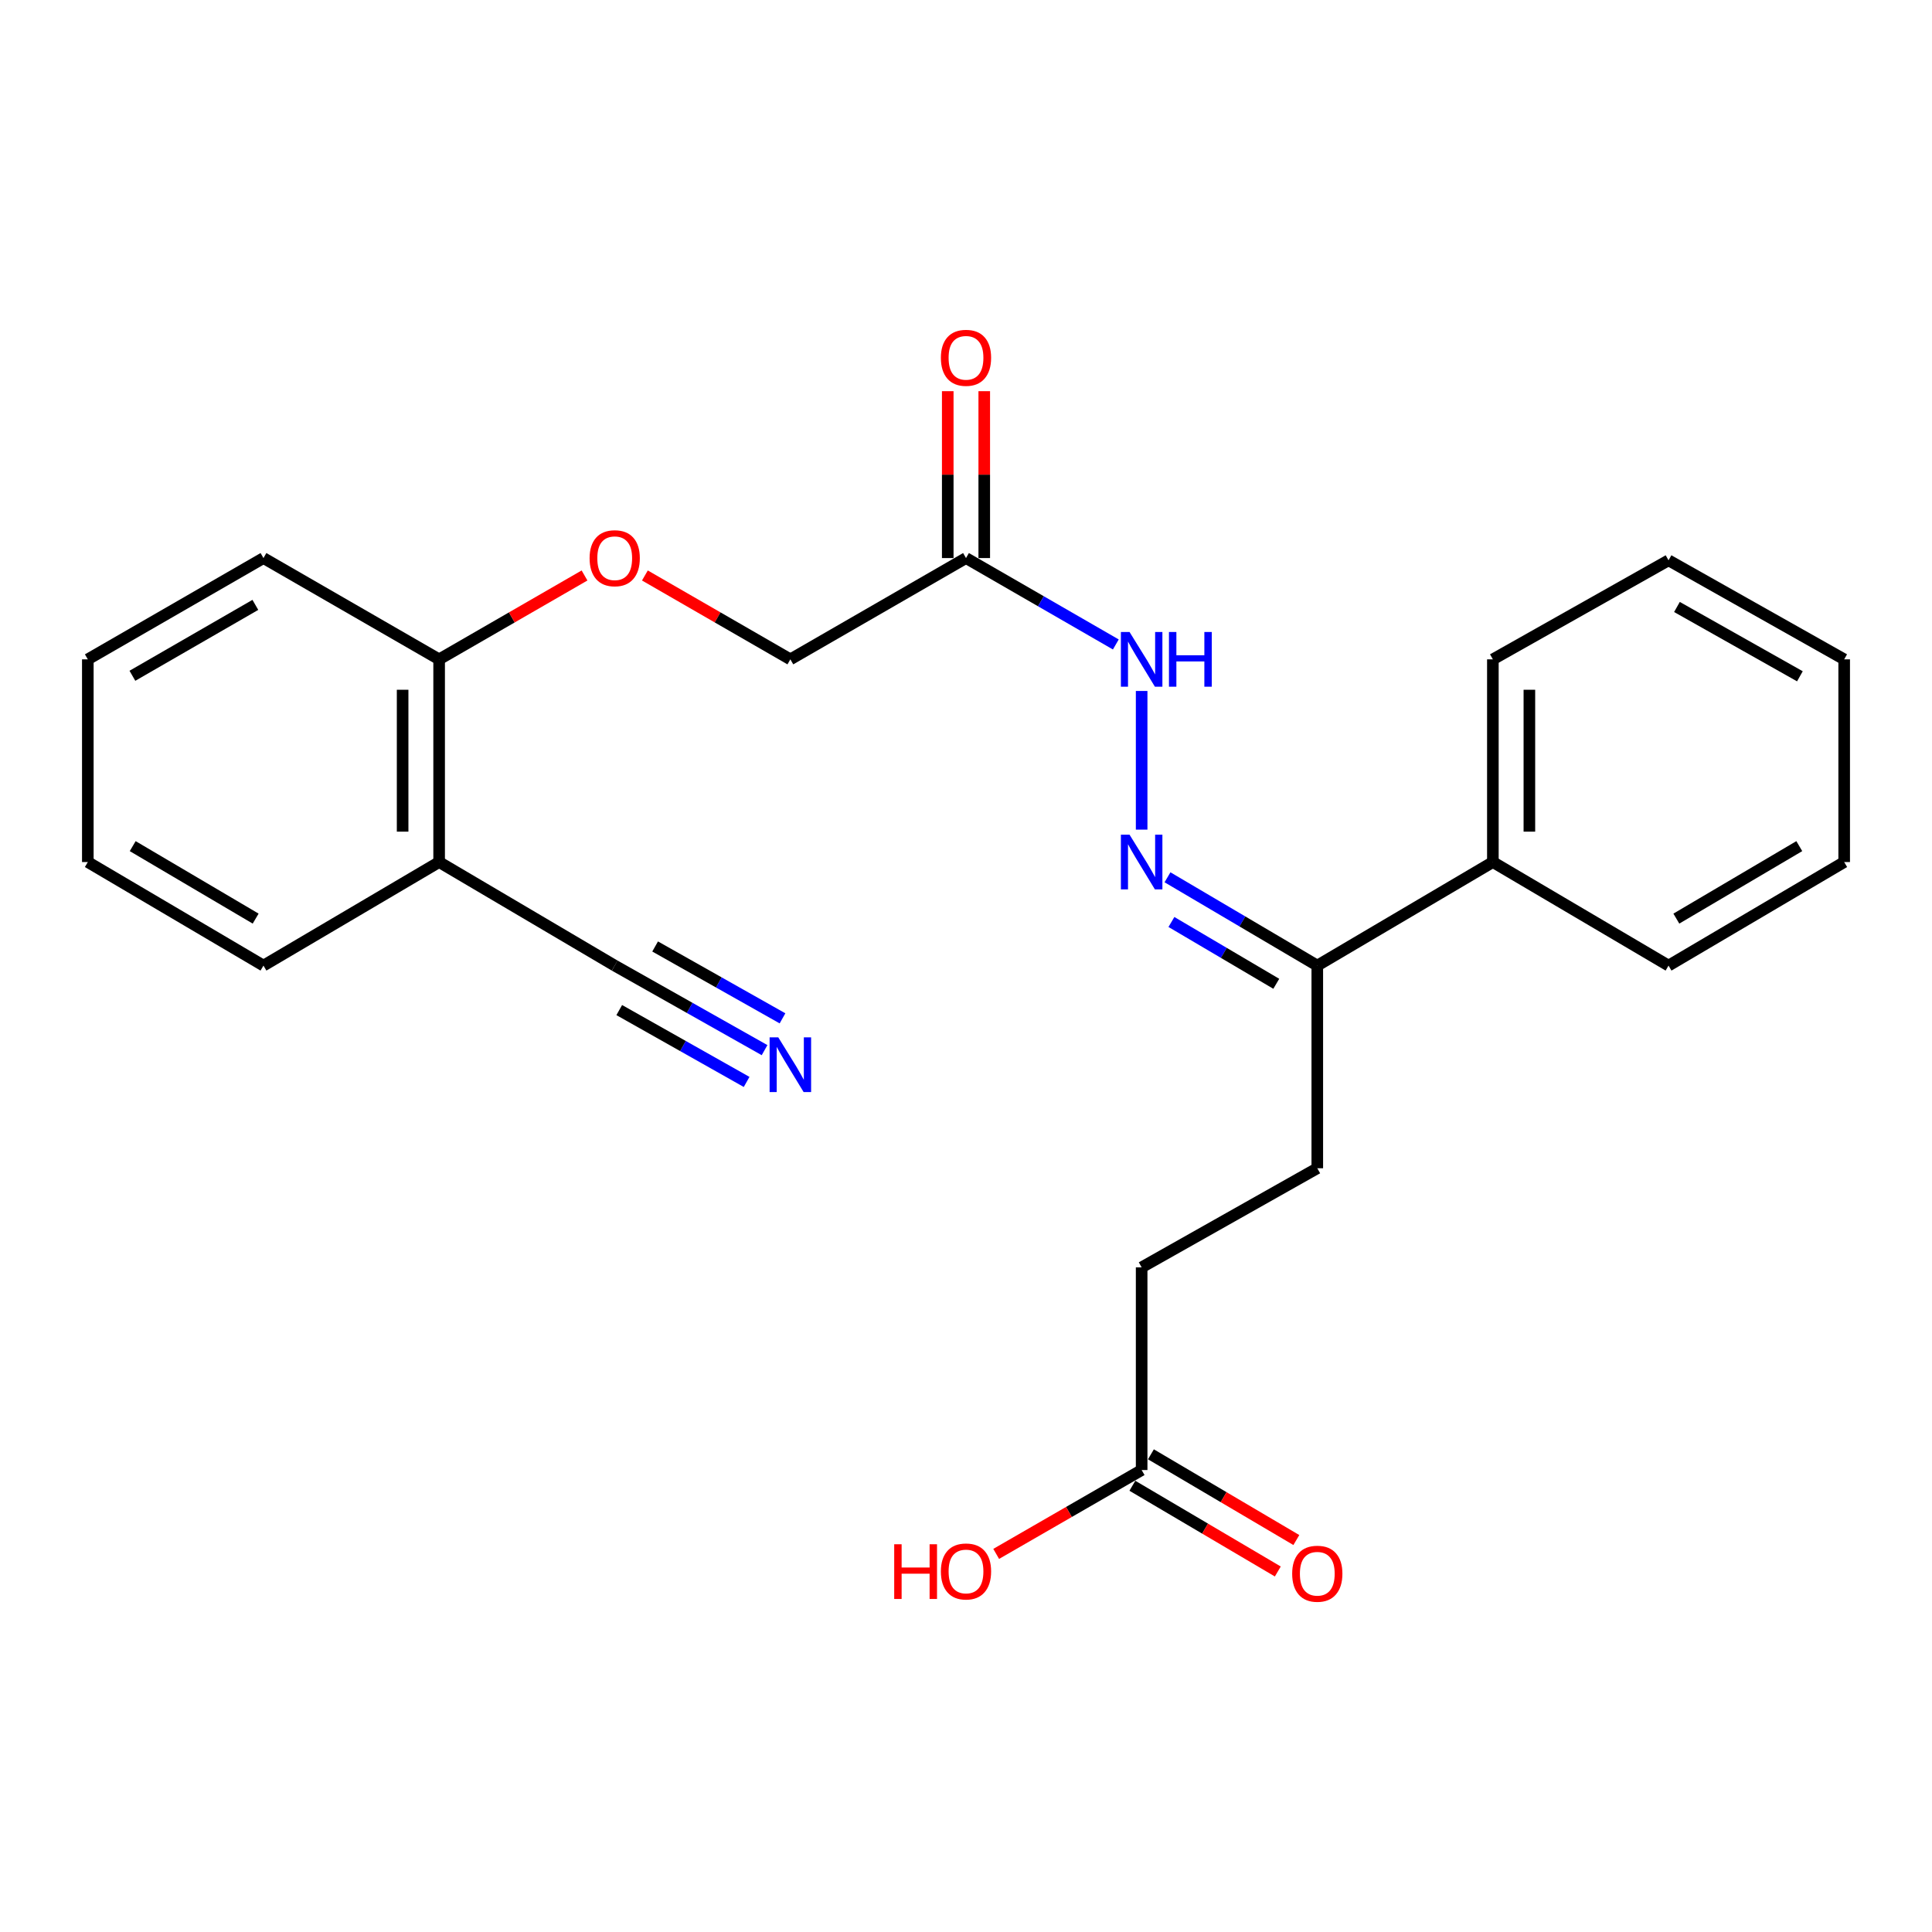 <?xml version='1.0' encoding='iso-8859-1'?>
<svg version='1.1' baseProfile='full'
              xmlns='http://www.w3.org/2000/svg'
                      xmlns:rdkit='http://www.rdkit.org/xml'
                      xmlns:xlink='http://www.w3.org/1999/xlink'
                  xml:space='preserve'
width='1000px' height='1000px' viewBox='0 0 1000 1000'>
<!-- END OF HEADER -->
<rect style='opacity:1.0;fill:#FFFFFF;stroke:none' width='1000' height='1000' x='0' y='0'> </rect>
<path class='bond-3' d='M 590.913,429.414 L 590.913,357.643' style='fill:none;fill-rule:evenodd;stroke:#0000FF;stroke-width:6px;stroke-linecap:butt;stroke-linejoin:miter;stroke-opacity:1' />
<path class='bond-4' d='M 604.292,454.083 L 643.059,476.936' style='fill:none;fill-rule:evenodd;stroke:#0000FF;stroke-width:6px;stroke-linecap:butt;stroke-linejoin:miter;stroke-opacity:1' />
<path class='bond-4' d='M 643.059,476.936 L 681.827,499.79' style='fill:none;fill-rule:evenodd;stroke:#000000;stroke-width:6px;stroke-linecap:butt;stroke-linejoin:miter;stroke-opacity:1' />
<path class='bond-4' d='M 606.326,477.218 L 633.463,493.215' style='fill:none;fill-rule:evenodd;stroke:#0000FF;stroke-width:6px;stroke-linecap:butt;stroke-linejoin:miter;stroke-opacity:1' />
<path class='bond-4' d='M 633.463,493.215 L 660.6,509.212' style='fill:none;fill-rule:evenodd;stroke:#000000;stroke-width:6px;stroke-linecap:butt;stroke-linejoin:miter;stroke-opacity:1' />
<path class='bond-0' d='M 500,288.852 L 538.775,311.212' style='fill:none;fill-rule:evenodd;stroke:#000000;stroke-width:6px;stroke-linecap:butt;stroke-linejoin:miter;stroke-opacity:1' />
<path class='bond-0' d='M 538.775,311.212 L 577.55,333.573' style='fill:none;fill-rule:evenodd;stroke:#0000FF;stroke-width:6px;stroke-linecap:butt;stroke-linejoin:miter;stroke-opacity:1' />
<path class='bond-9' d='M 509.448,288.852 L 509.448,245.663' style='fill:none;fill-rule:evenodd;stroke:#000000;stroke-width:6px;stroke-linecap:butt;stroke-linejoin:miter;stroke-opacity:1' />
<path class='bond-9' d='M 509.448,245.663 L 509.448,202.474' style='fill:none;fill-rule:evenodd;stroke:#FF0000;stroke-width:6px;stroke-linecap:butt;stroke-linejoin:miter;stroke-opacity:1' />
<path class='bond-9' d='M 490.552,288.852 L 490.552,245.663' style='fill:none;fill-rule:evenodd;stroke:#000000;stroke-width:6px;stroke-linecap:butt;stroke-linejoin:miter;stroke-opacity:1' />
<path class='bond-9' d='M 490.552,245.663 L 490.552,202.474' style='fill:none;fill-rule:evenodd;stroke:#FF0000;stroke-width:6px;stroke-linecap:butt;stroke-linejoin:miter;stroke-opacity:1' />
<path class='bond-13' d='M 500,288.852 L 409.087,341.279' style='fill:none;fill-rule:evenodd;stroke:#000000;stroke-width:6px;stroke-linecap:butt;stroke-linejoin:miter;stroke-opacity:1' />
<path class='bond-1' d='M 395.737,543.551 L 356.955,521.67' style='fill:none;fill-rule:evenodd;stroke:#0000FF;stroke-width:6px;stroke-linecap:butt;stroke-linejoin:miter;stroke-opacity:1' />
<path class='bond-1' d='M 356.955,521.67 L 318.173,499.79' style='fill:none;fill-rule:evenodd;stroke:#000000;stroke-width:6px;stroke-linecap:butt;stroke-linejoin:miter;stroke-opacity:1' />
<path class='bond-1' d='M 405.023,527.093 L 372.058,508.495' style='fill:none;fill-rule:evenodd;stroke:#0000FF;stroke-width:6px;stroke-linecap:butt;stroke-linejoin:miter;stroke-opacity:1' />
<path class='bond-1' d='M 372.058,508.495 L 339.093,489.896' style='fill:none;fill-rule:evenodd;stroke:#000000;stroke-width:6px;stroke-linecap:butt;stroke-linejoin:miter;stroke-opacity:1' />
<path class='bond-1' d='M 386.452,560.009 L 353.487,541.41' style='fill:none;fill-rule:evenodd;stroke:#0000FF;stroke-width:6px;stroke-linecap:butt;stroke-linejoin:miter;stroke-opacity:1' />
<path class='bond-1' d='M 353.487,541.41 L 320.522,522.812' style='fill:none;fill-rule:evenodd;stroke:#000000;stroke-width:6px;stroke-linecap:butt;stroke-linejoin:miter;stroke-opacity:1' />
<path class='bond-2' d='M 318.173,499.79 L 227.292,446.197' style='fill:none;fill-rule:evenodd;stroke:#000000;stroke-width:6px;stroke-linecap:butt;stroke-linejoin:miter;stroke-opacity:1' />
<path class='bond-11' d='M 681.827,499.79 L 681.827,604.686' style='fill:none;fill-rule:evenodd;stroke:#000000;stroke-width:6px;stroke-linecap:butt;stroke-linejoin:miter;stroke-opacity:1' />
<path class='bond-12' d='M 681.827,499.79 L 772.708,446.197' style='fill:none;fill-rule:evenodd;stroke:#000000;stroke-width:6px;stroke-linecap:butt;stroke-linejoin:miter;stroke-opacity:1' />
<path class='bond-5' d='M 227.292,446.197 L 227.292,341.279' style='fill:none;fill-rule:evenodd;stroke:#000000;stroke-width:6px;stroke-linecap:butt;stroke-linejoin:miter;stroke-opacity:1' />
<path class='bond-5' d='M 208.395,430.459 L 208.395,357.017' style='fill:none;fill-rule:evenodd;stroke:#000000;stroke-width:6px;stroke-linecap:butt;stroke-linejoin:miter;stroke-opacity:1' />
<path class='bond-16' d='M 227.292,446.197 L 136.368,499.79' style='fill:none;fill-rule:evenodd;stroke:#000000;stroke-width:6px;stroke-linecap:butt;stroke-linejoin:miter;stroke-opacity:1' />
<path class='bond-6' d='M 590.913,760.887 L 590.913,655.98' style='fill:none;fill-rule:evenodd;stroke:#000000;stroke-width:6px;stroke-linecap:butt;stroke-linejoin:miter;stroke-opacity:1' />
<path class='bond-10' d='M 586.115,769.026 L 623.753,791.213' style='fill:none;fill-rule:evenodd;stroke:#000000;stroke-width:6px;stroke-linecap:butt;stroke-linejoin:miter;stroke-opacity:1' />
<path class='bond-10' d='M 623.753,791.213 L 661.39,813.4' style='fill:none;fill-rule:evenodd;stroke:#FF0000;stroke-width:6px;stroke-linecap:butt;stroke-linejoin:miter;stroke-opacity:1' />
<path class='bond-10' d='M 595.711,752.748 L 633.349,774.935' style='fill:none;fill-rule:evenodd;stroke:#000000;stroke-width:6px;stroke-linecap:butt;stroke-linejoin:miter;stroke-opacity:1' />
<path class='bond-10' d='M 633.349,774.935 L 670.986,797.122' style='fill:none;fill-rule:evenodd;stroke:#FF0000;stroke-width:6px;stroke-linecap:butt;stroke-linejoin:miter;stroke-opacity:1' />
<path class='bond-15' d='M 590.913,760.887 L 553.268,782.591' style='fill:none;fill-rule:evenodd;stroke:#000000;stroke-width:6px;stroke-linecap:butt;stroke-linejoin:miter;stroke-opacity:1' />
<path class='bond-15' d='M 553.268,782.591 L 515.624,804.296' style='fill:none;fill-rule:evenodd;stroke:#FF0000;stroke-width:6px;stroke-linecap:butt;stroke-linejoin:miter;stroke-opacity:1' />
<path class='bond-7' d='M 227.292,341.279 L 264.921,319.572' style='fill:none;fill-rule:evenodd;stroke:#000000;stroke-width:6px;stroke-linecap:butt;stroke-linejoin:miter;stroke-opacity:1' />
<path class='bond-7' d='M 264.921,319.572 L 302.55,297.864' style='fill:none;fill-rule:evenodd;stroke:#FF0000;stroke-width:6px;stroke-linecap:butt;stroke-linejoin:miter;stroke-opacity:1' />
<path class='bond-17' d='M 227.292,341.279 L 136.368,288.852' style='fill:none;fill-rule:evenodd;stroke:#000000;stroke-width:6px;stroke-linecap:butt;stroke-linejoin:miter;stroke-opacity:1' />
<path class='bond-8' d='M 333.797,297.862 L 371.442,319.57' style='fill:none;fill-rule:evenodd;stroke:#FF0000;stroke-width:6px;stroke-linecap:butt;stroke-linejoin:miter;stroke-opacity:1' />
<path class='bond-8' d='M 371.442,319.57 L 409.087,341.279' style='fill:none;fill-rule:evenodd;stroke:#000000;stroke-width:6px;stroke-linecap:butt;stroke-linejoin:miter;stroke-opacity:1' />
<path class='bond-14' d='M 681.827,604.686 L 590.913,655.98' style='fill:none;fill-rule:evenodd;stroke:#000000;stroke-width:6px;stroke-linecap:butt;stroke-linejoin:miter;stroke-opacity:1' />
<path class='bond-18' d='M 772.708,446.197 L 772.708,341.279' style='fill:none;fill-rule:evenodd;stroke:#000000;stroke-width:6px;stroke-linecap:butt;stroke-linejoin:miter;stroke-opacity:1' />
<path class='bond-18' d='M 791.605,430.459 L 791.605,357.017' style='fill:none;fill-rule:evenodd;stroke:#000000;stroke-width:6px;stroke-linecap:butt;stroke-linejoin:miter;stroke-opacity:1' />
<path class='bond-19' d='M 772.708,446.197 L 863.632,499.79' style='fill:none;fill-rule:evenodd;stroke:#000000;stroke-width:6px;stroke-linecap:butt;stroke-linejoin:miter;stroke-opacity:1' />
<path class='bond-26' d='M 136.368,499.79 L 45.455,446.197' style='fill:none;fill-rule:evenodd;stroke:#000000;stroke-width:6px;stroke-linecap:butt;stroke-linejoin:miter;stroke-opacity:1' />
<path class='bond-26' d='M 132.327,475.472 L 68.688,437.957' style='fill:none;fill-rule:evenodd;stroke:#000000;stroke-width:6px;stroke-linecap:butt;stroke-linejoin:miter;stroke-opacity:1' />
<path class='bond-21' d='M 136.368,288.852 L 45.455,341.279' style='fill:none;fill-rule:evenodd;stroke:#000000;stroke-width:6px;stroke-linecap:butt;stroke-linejoin:miter;stroke-opacity:1' />
<path class='bond-21' d='M 132.171,313.086 L 68.531,349.785' style='fill:none;fill-rule:evenodd;stroke:#000000;stroke-width:6px;stroke-linecap:butt;stroke-linejoin:miter;stroke-opacity:1' />
<path class='bond-23' d='M 772.708,341.279 L 863.632,290.017' style='fill:none;fill-rule:evenodd;stroke:#000000;stroke-width:6px;stroke-linecap:butt;stroke-linejoin:miter;stroke-opacity:1' />
<path class='bond-22' d='M 863.632,499.79 L 954.545,446.197' style='fill:none;fill-rule:evenodd;stroke:#000000;stroke-width:6px;stroke-linecap:butt;stroke-linejoin:miter;stroke-opacity:1' />
<path class='bond-22' d='M 867.673,475.472 L 931.312,437.957' style='fill:none;fill-rule:evenodd;stroke:#000000;stroke-width:6px;stroke-linecap:butt;stroke-linejoin:miter;stroke-opacity:1' />
<path class='bond-20' d='M 45.455,446.197 L 45.455,341.279' style='fill:none;fill-rule:evenodd;stroke:#000000;stroke-width:6px;stroke-linecap:butt;stroke-linejoin:miter;stroke-opacity:1' />
<path class='bond-24' d='M 954.545,446.197 L 954.545,341.279' style='fill:none;fill-rule:evenodd;stroke:#000000;stroke-width:6px;stroke-linecap:butt;stroke-linejoin:miter;stroke-opacity:1' />
<path class='bond-25' d='M 863.632,290.017 L 954.545,341.279' style='fill:none;fill-rule:evenodd;stroke:#000000;stroke-width:6px;stroke-linecap:butt;stroke-linejoin:miter;stroke-opacity:1' />
<path class='bond-25' d='M 867.988,314.167 L 931.627,350.05' style='fill:none;fill-rule:evenodd;stroke:#000000;stroke-width:6px;stroke-linecap:butt;stroke-linejoin:miter;stroke-opacity:1' />
<path  class='atom-0' d='M 584.653 432.037
L 593.933 447.037
Q 594.853 448.517, 596.333 451.197
Q 597.813 453.877, 597.893 454.037
L 597.893 432.037
L 601.653 432.037
L 601.653 460.357
L 597.773 460.357
L 587.813 443.957
Q 586.653 442.037, 585.413 439.837
Q 584.213 437.637, 583.853 436.957
L 583.853 460.357
L 580.173 460.357
L 580.173 432.037
L 584.653 432.037
' fill='#0000FF'/>
<path  class='atom-2' d='M 402.827 536.923
L 412.107 551.923
Q 413.027 553.403, 414.507 556.083
Q 415.987 558.763, 416.067 558.923
L 416.067 536.923
L 419.827 536.923
L 419.827 565.243
L 415.947 565.243
L 405.987 548.843
Q 404.827 546.923, 403.587 544.723
Q 402.387 542.523, 402.027 541.843
L 402.027 565.243
L 398.347 565.243
L 398.347 536.923
L 402.827 536.923
' fill='#0000FF'/>
<path  class='atom-4' d='M 584.653 327.119
L 593.933 342.119
Q 594.853 343.599, 596.333 346.279
Q 597.813 348.959, 597.893 349.119
L 597.893 327.119
L 601.653 327.119
L 601.653 355.439
L 597.773 355.439
L 587.813 339.039
Q 586.653 337.119, 585.413 334.919
Q 584.213 332.719, 583.853 332.039
L 583.853 355.439
L 580.173 355.439
L 580.173 327.119
L 584.653 327.119
' fill='#0000FF'/>
<path  class='atom-4' d='M 605.053 327.119
L 608.893 327.119
L 608.893 339.159
L 623.373 339.159
L 623.373 327.119
L 627.213 327.119
L 627.213 355.439
L 623.373 355.439
L 623.373 342.359
L 608.893 342.359
L 608.893 355.439
L 605.053 355.439
L 605.053 327.119
' fill='#0000FF'/>
<path  class='atom-9' d='M 305.173 288.932
Q 305.173 282.132, 308.533 278.332
Q 311.893 274.532, 318.173 274.532
Q 324.453 274.532, 327.813 278.332
Q 331.173 282.132, 331.173 288.932
Q 331.173 295.812, 327.773 299.732
Q 324.373 303.612, 318.173 303.612
Q 311.933 303.612, 308.533 299.732
Q 305.173 295.852, 305.173 288.932
M 318.173 300.412
Q 322.493 300.412, 324.813 297.532
Q 327.173 294.612, 327.173 288.932
Q 327.173 283.372, 324.813 280.572
Q 322.493 277.732, 318.173 277.732
Q 313.853 277.732, 311.493 280.532
Q 309.173 283.332, 309.173 288.932
Q 309.173 294.652, 311.493 297.532
Q 313.853 300.412, 318.173 300.412
' fill='#FF0000'/>
<path  class='atom-10' d='M 487 185.2
Q 487 178.4, 490.36 174.6
Q 493.72 170.8, 500 170.8
Q 506.28 170.8, 509.64 174.6
Q 513 178.4, 513 185.2
Q 513 192.08, 509.6 196
Q 506.2 199.88, 500 199.88
Q 493.76 199.88, 490.36 196
Q 487 192.12, 487 185.2
M 500 196.68
Q 504.32 196.68, 506.64 193.8
Q 509 190.88, 509 185.2
Q 509 179.64, 506.64 176.84
Q 504.32 174, 500 174
Q 495.68 174, 493.32 176.8
Q 491 179.6, 491 185.2
Q 491 190.92, 493.32 193.8
Q 495.68 196.68, 500 196.68
' fill='#FF0000'/>
<path  class='atom-11' d='M 668.827 814.56
Q 668.827 807.76, 672.187 803.96
Q 675.547 800.16, 681.827 800.16
Q 688.107 800.16, 691.467 803.96
Q 694.827 807.76, 694.827 814.56
Q 694.827 821.44, 691.427 825.36
Q 688.027 829.24, 681.827 829.24
Q 675.587 829.24, 672.187 825.36
Q 668.827 821.48, 668.827 814.56
M 681.827 826.04
Q 686.147 826.04, 688.467 823.16
Q 690.827 820.24, 690.827 814.56
Q 690.827 809, 688.467 806.2
Q 686.147 803.36, 681.827 803.36
Q 677.507 803.36, 675.147 806.16
Q 672.827 808.96, 672.827 814.56
Q 672.827 820.28, 675.147 823.16
Q 677.507 826.04, 681.827 826.04
' fill='#FF0000'/>
<path  class='atom-16' d='M 462.84 799.304
L 466.68 799.304
L 466.68 811.344
L 481.16 811.344
L 481.16 799.304
L 485 799.304
L 485 827.624
L 481.16 827.624
L 481.16 814.544
L 466.68 814.544
L 466.68 827.624
L 462.84 827.624
L 462.84 799.304
' fill='#FF0000'/>
<path  class='atom-16' d='M 487 813.384
Q 487 806.584, 490.36 802.784
Q 493.72 798.984, 500 798.984
Q 506.28 798.984, 509.64 802.784
Q 513 806.584, 513 813.384
Q 513 820.264, 509.6 824.184
Q 506.2 828.064, 500 828.064
Q 493.76 828.064, 490.36 824.184
Q 487 820.304, 487 813.384
M 500 824.864
Q 504.32 824.864, 506.64 821.984
Q 509 819.064, 509 813.384
Q 509 807.824, 506.64 805.024
Q 504.32 802.184, 500 802.184
Q 495.68 802.184, 493.32 804.984
Q 491 807.784, 491 813.384
Q 491 819.104, 493.32 821.984
Q 495.68 824.864, 500 824.864
' fill='#FF0000'/>
</svg>
